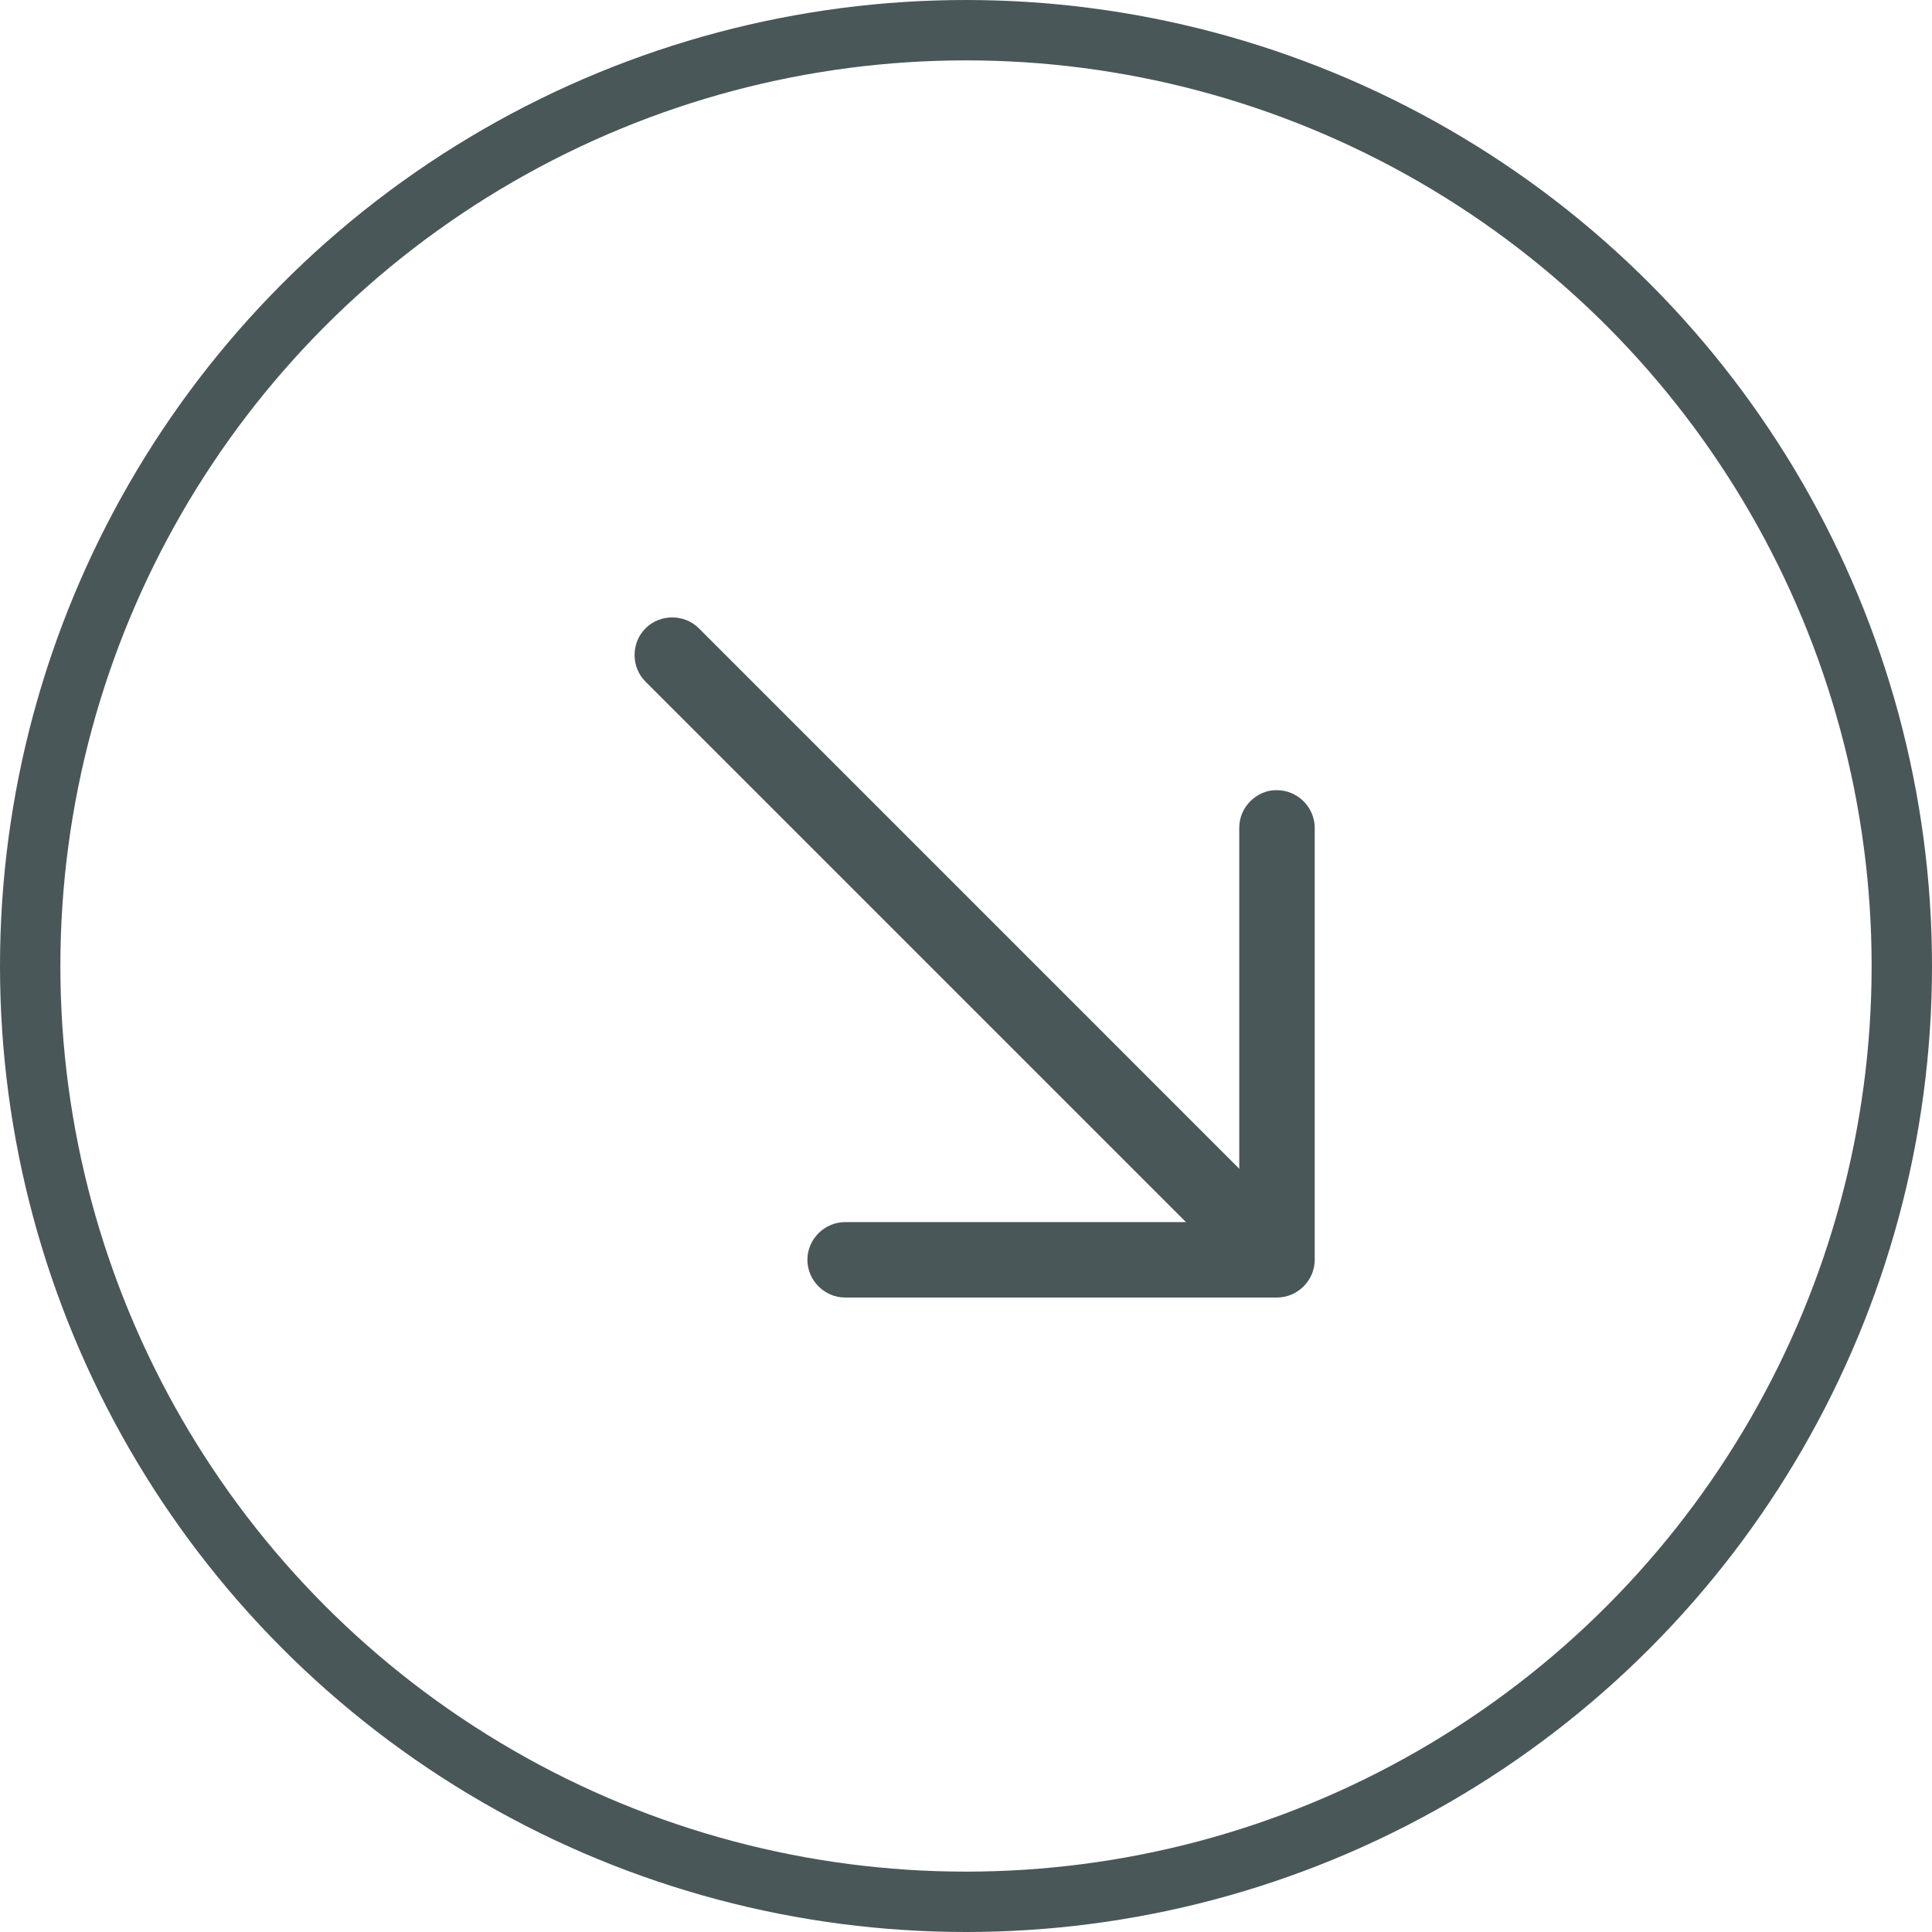 <svg width="32" height="32" viewBox="0 0 32 32" fill="none" xmlns="http://www.w3.org/2000/svg">
<circle cx="16" cy="16" r="15.5" transform="matrix(1 0 0 -1 0 32)" stroke="#4A5759"/>
<path d="M20.709 13.271C20.597 13.383 20.526 13.536 20.526 13.713L20.526 20.242L13.997 20.242C13.656 20.242 13.373 20.525 13.373 20.866C13.373 21.208 13.656 21.491 13.997 21.491L21.151 21.491C21.493 21.491 21.776 21.208 21.776 20.866L21.776 13.713C21.776 13.371 21.493 13.088 21.151 13.088C20.98 13.082 20.821 13.159 20.709 13.271Z" fill="#4A5759"/>
<path d="M10.692 10.407C10.45 10.649 10.45 11.05 10.692 11.291L20.609 21.208C20.85 21.45 21.251 21.45 21.493 21.208C21.734 20.967 21.734 20.566 21.493 20.325L11.576 10.407C11.334 10.166 10.933 10.166 10.692 10.407Z" fill="#4A5759"/>
</svg>
